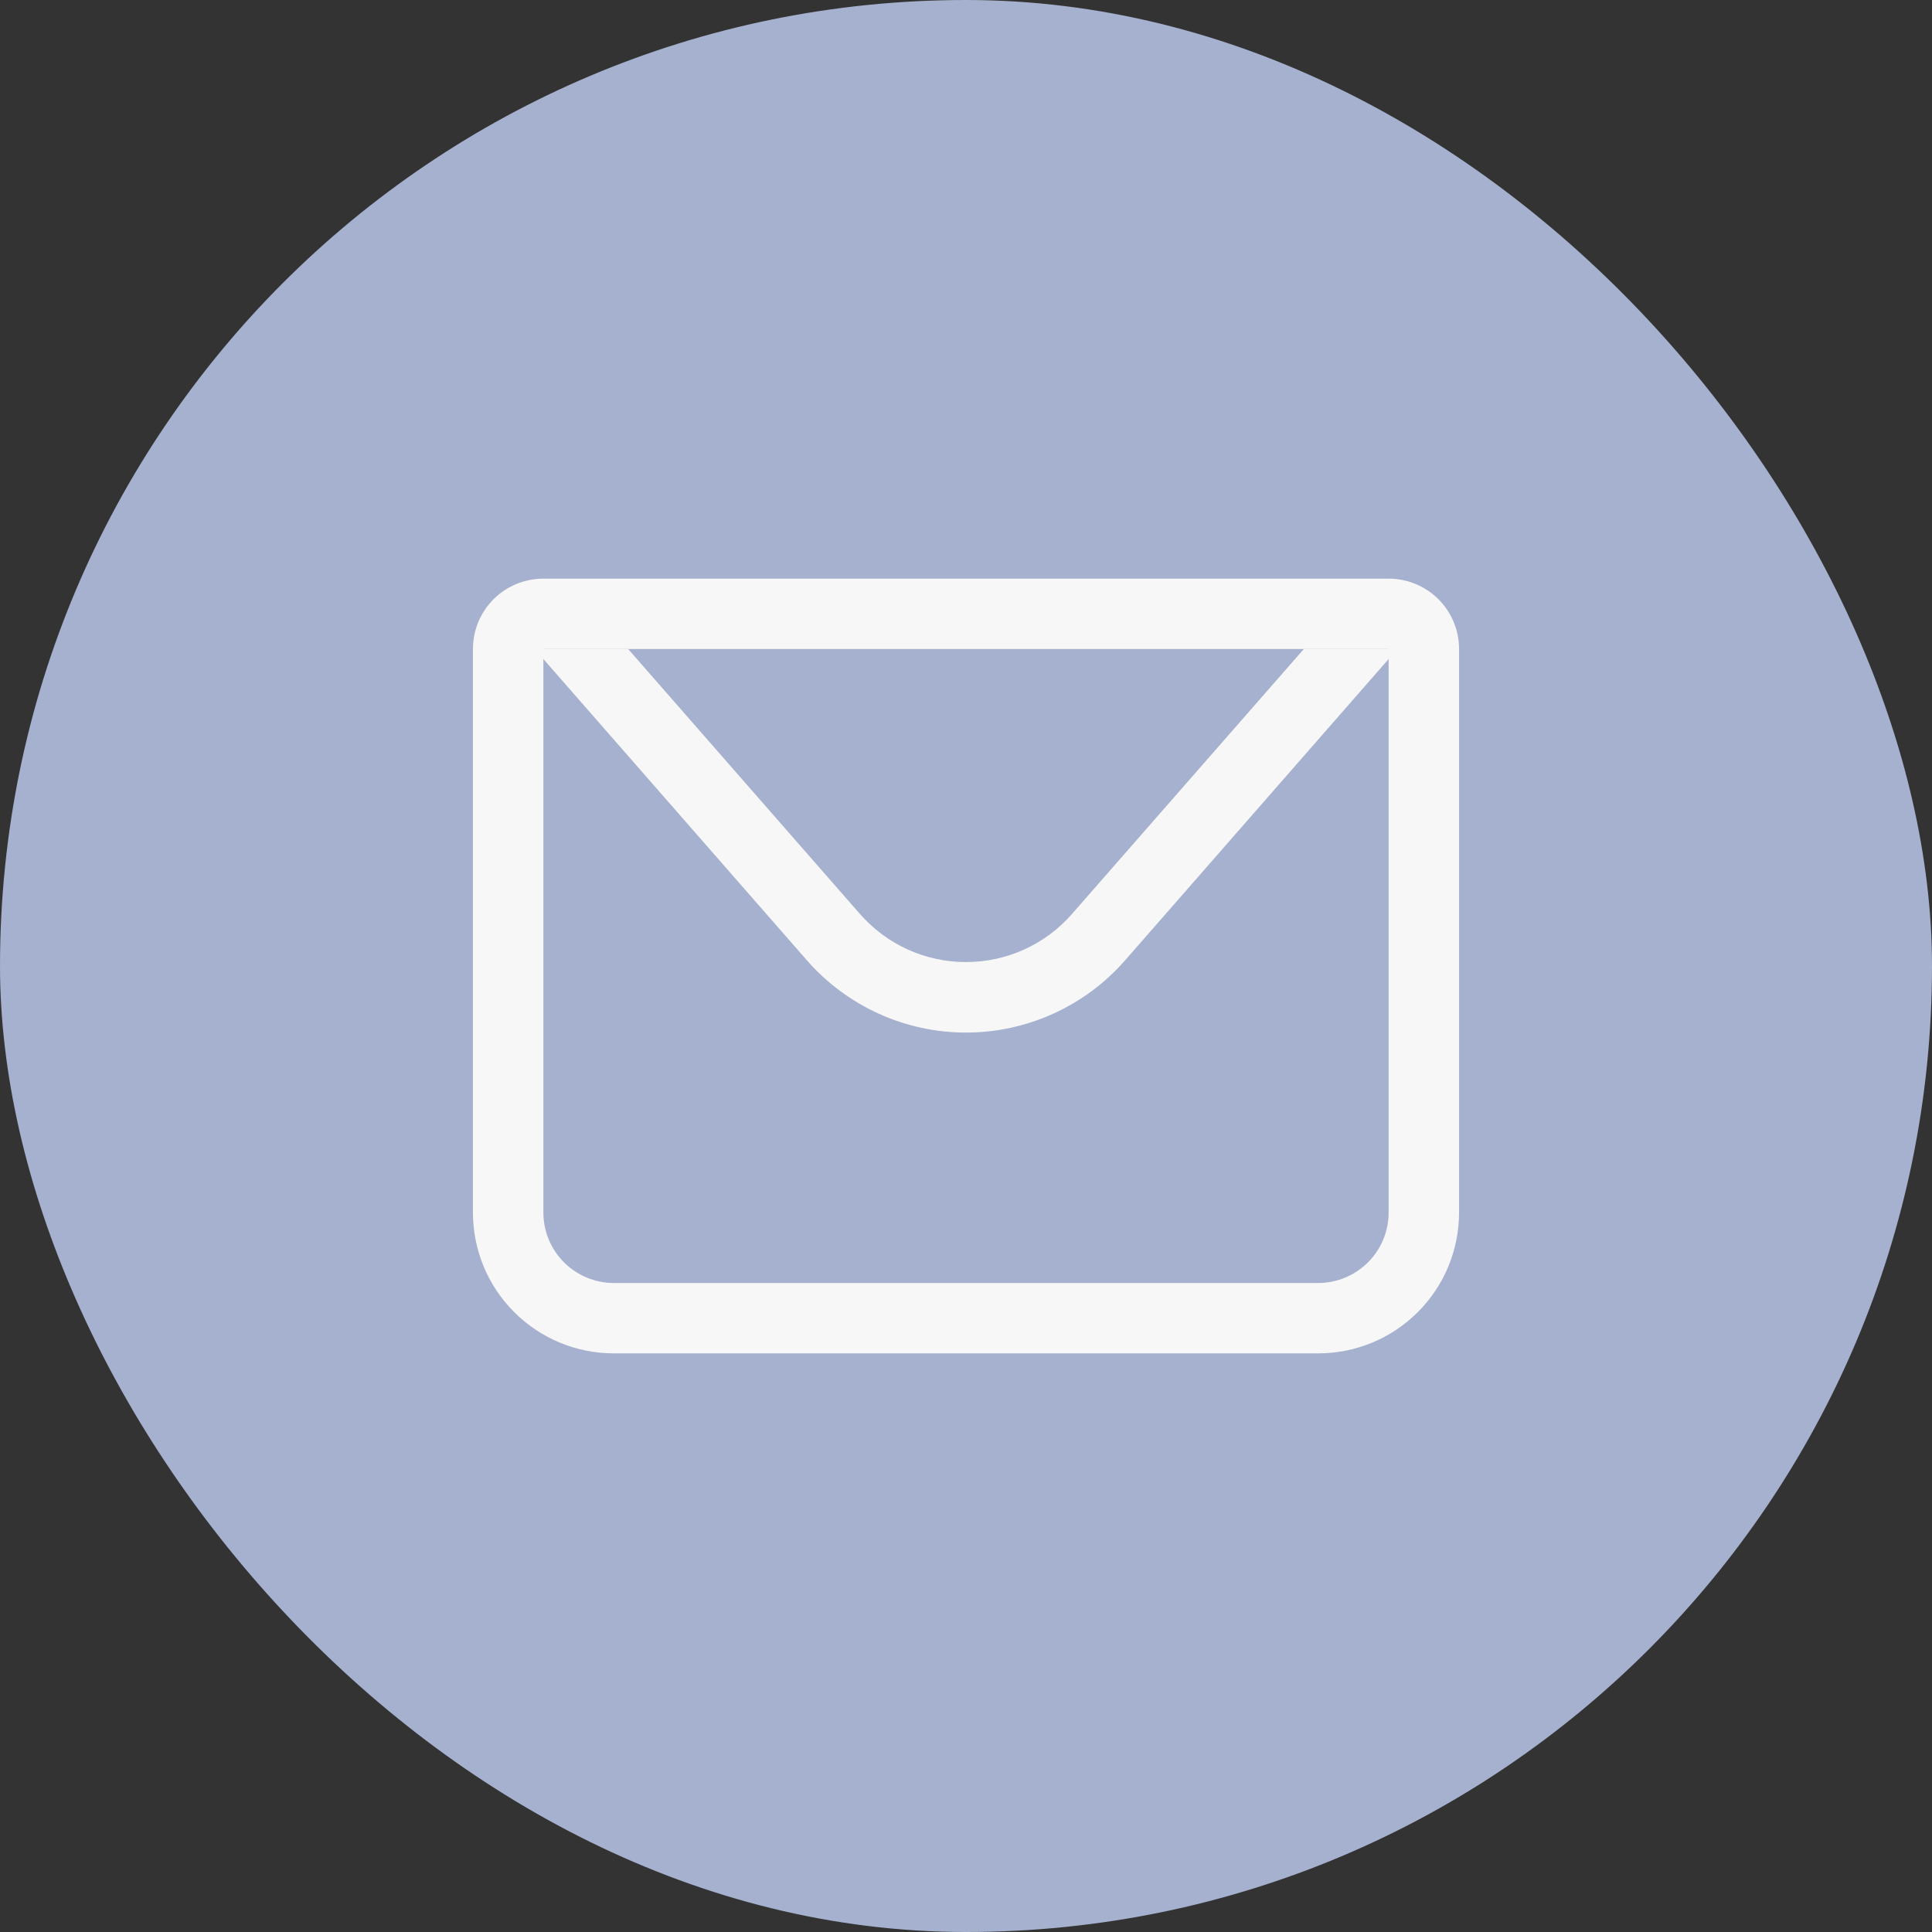 <svg width="24" height="24" viewBox="0 0 24 24" fill="none" xmlns="http://www.w3.org/2000/svg">
<rect x="0" y="0" width="24" height="24" fill="#333333" stroke="none"/>
<rect width="24" height="24" rx="12" fill="#A5B1CE"/>
<path d="M6.75 8.062V15.062C6.75 15.295 6.842 15.517 7.006 15.681C7.17 15.845 7.393 15.938 7.625 15.938H16.375C16.607 15.938 16.83 15.845 16.994 15.681C17.158 15.517 17.25 15.295 17.25 15.062V8.062H6.75ZM6.75 7.188H17.25C17.482 7.188 17.705 7.28 17.869 7.444C18.033 7.608 18.125 7.83 18.125 8.062V15.062C18.125 15.527 17.941 15.972 17.612 16.3C17.284 16.628 16.839 16.812 16.375 16.812H7.625C7.161 16.812 6.716 16.628 6.388 16.3C6.059 15.972 5.875 15.527 5.875 15.062V8.062C5.875 7.83 5.967 7.608 6.131 7.444C6.295 7.28 6.518 7.188 6.75 7.188Z" fill="#F7F7F7"/>
<path d="M17.359 8.062L13.976 11.93C13.729 12.212 13.426 12.437 13.085 12.592C12.744 12.747 12.374 12.827 12 12.827C11.626 12.827 11.256 12.747 10.915 12.592C10.574 12.437 10.271 12.212 10.024 11.93L6.641 8.062H17.359ZM7.803 8.062L10.682 11.353C10.847 11.541 11.049 11.692 11.276 11.795C11.503 11.898 11.75 11.951 12 11.951C12.249 11.951 12.496 11.898 12.723 11.795C12.95 11.692 13.153 11.541 13.317 11.353L16.197 8.062H7.803Z" fill="#F7F7F7"/>
</svg>
